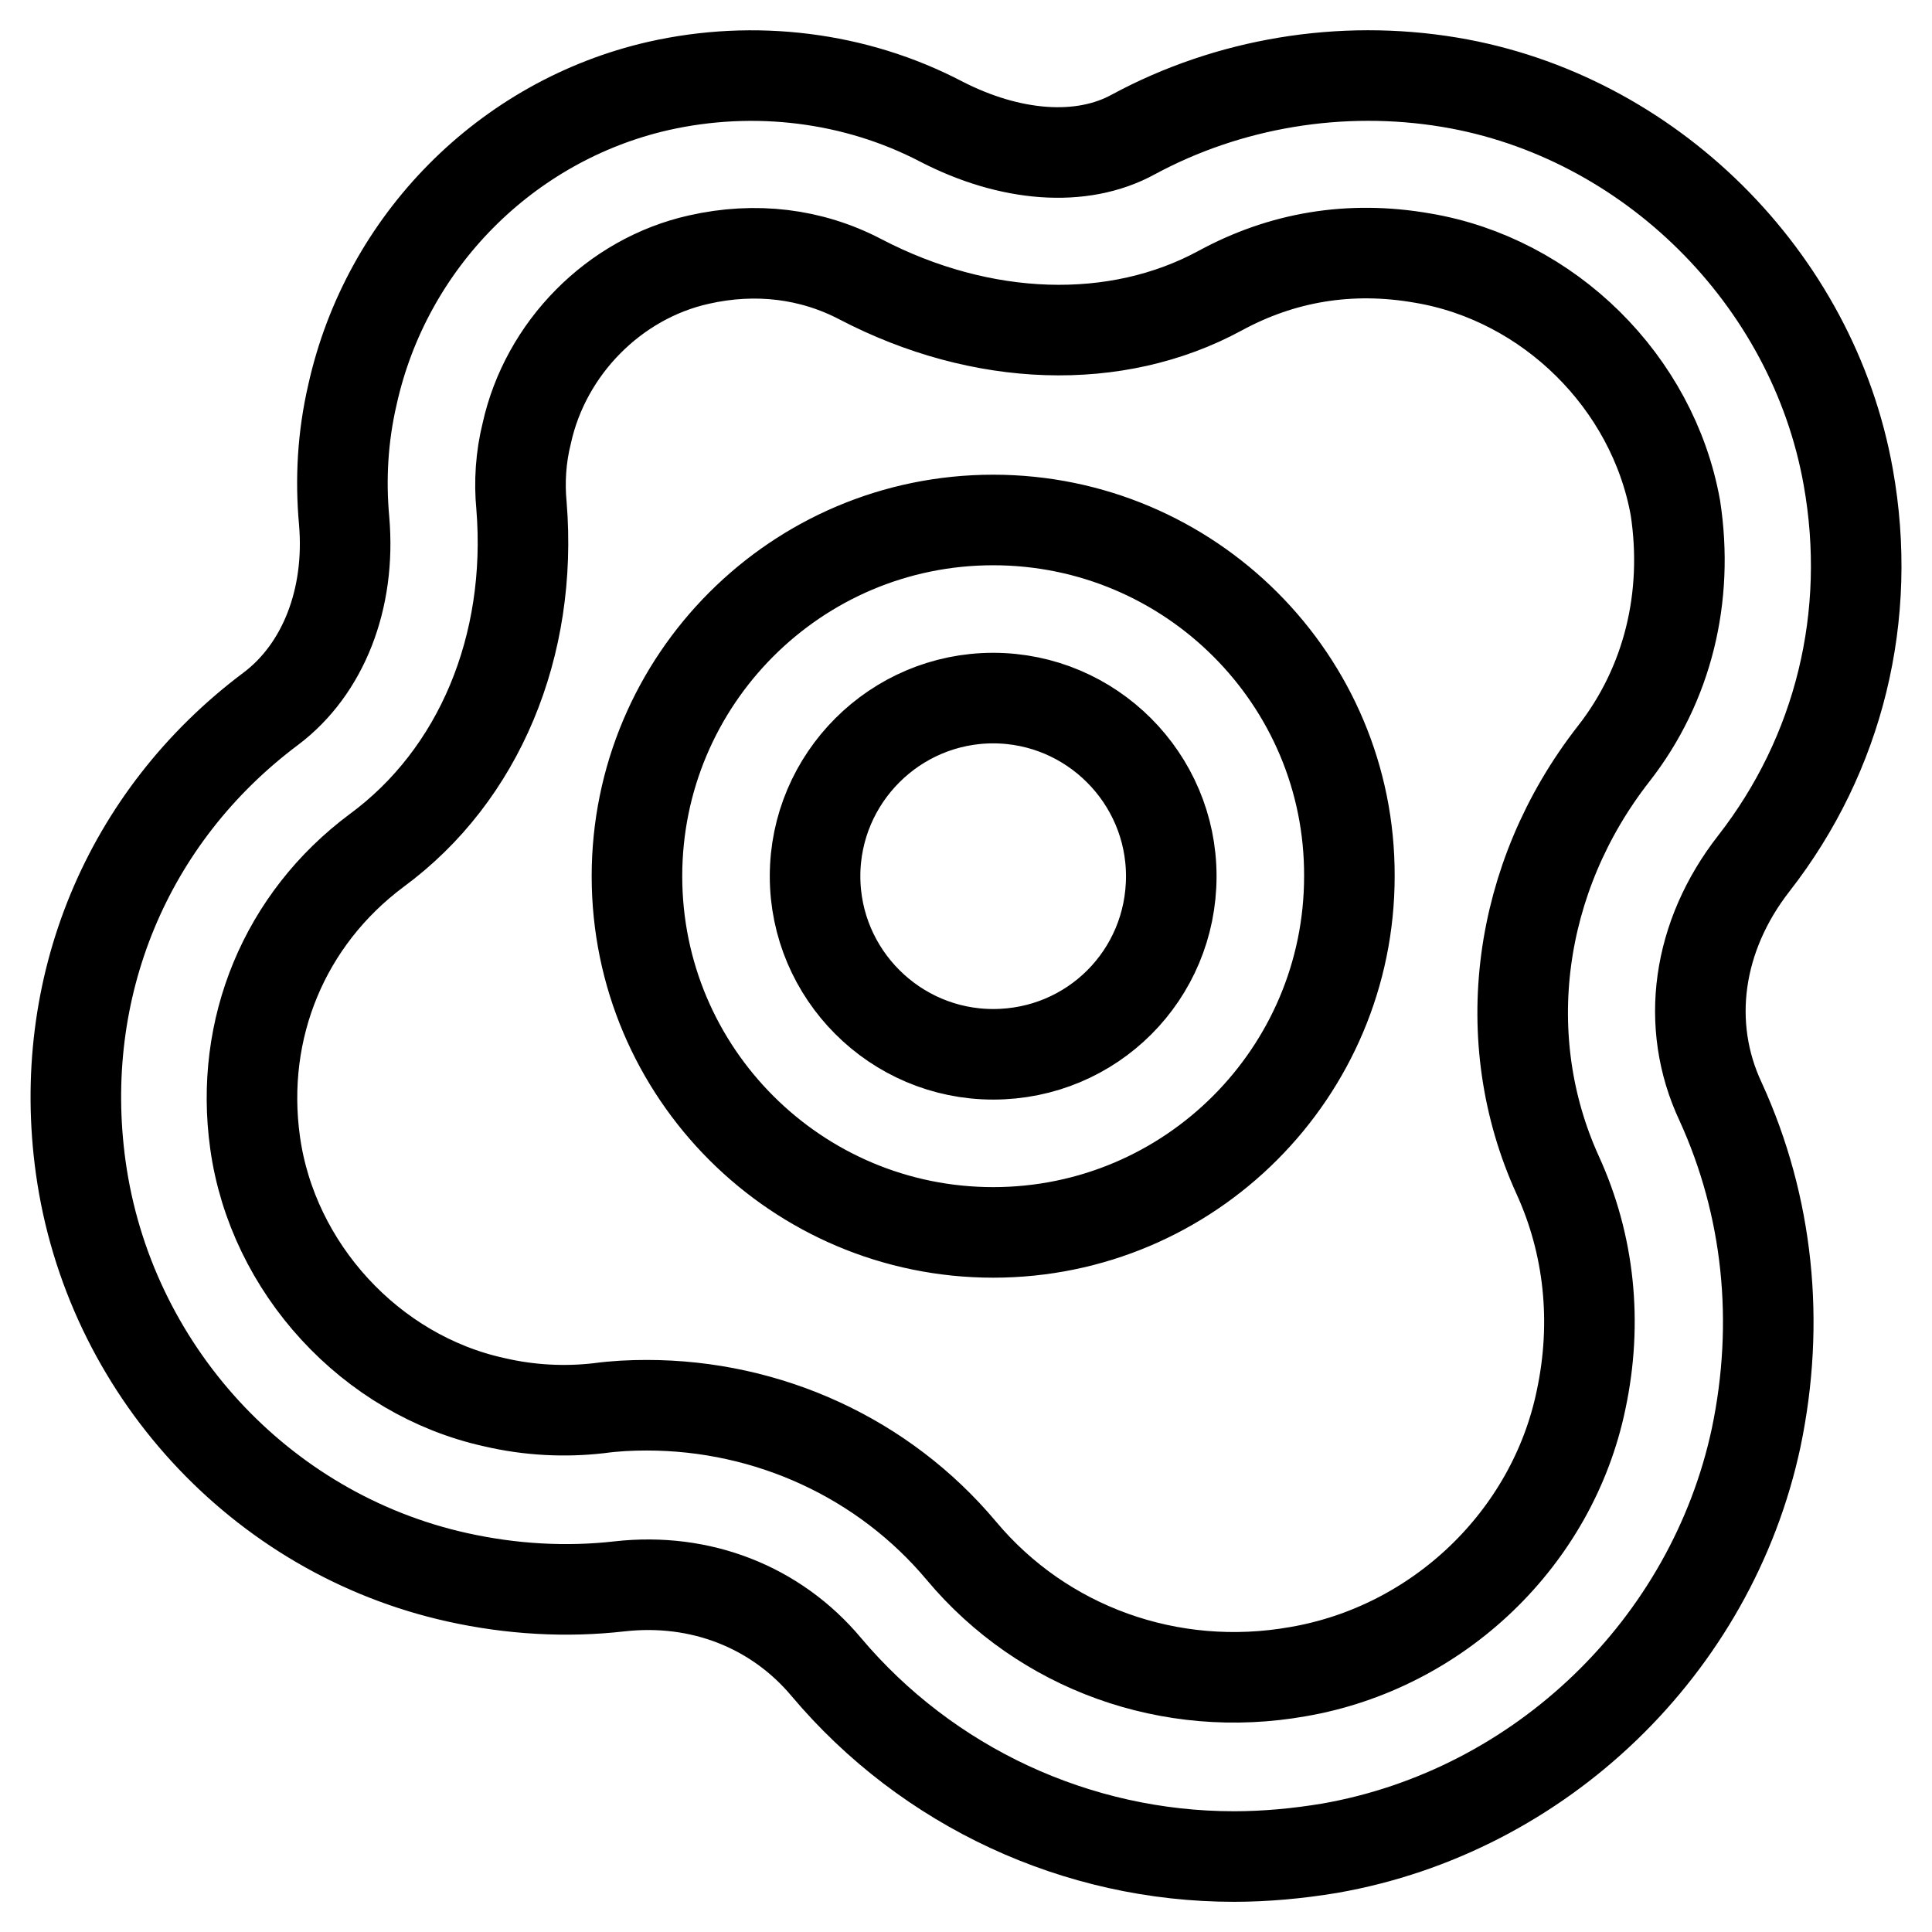 <?xml version="1.0" encoding="utf-8"?>
<!-- Svg Vector Icons : http://www.onlinewebfonts.com/icon -->
<!DOCTYPE svg PUBLIC "-//W3C//DTD SVG 1.1//EN" "http://www.w3.org/Graphics/SVG/1.1/DTD/svg11.dtd">
<svg version="1.1" xmlns="http://www.w3.org/2000/svg" xmlns:xlink="http://www.w3.org/1999/xlink" x="0px" y="0px" viewBox="0 0 256 256" enable-background="new 0 0 256 256" xml:space="preserve">
<g> <path stroke-width="12" fill-opacity="0" stroke="#000000"  d="M131.6,68.9c-26.1,0-47.2,21.2-47.2,47.2c0,26.1,21.2,47.2,47.2,47.2c26.1,0,47.2-21.2,47.2-47.2 C178.9,90.1,157.7,68.9,131.6,68.9z M131.6,139.7c-13,0-23.6-10.6-23.6-23.6c0-13,10.6-23.6,23.6-23.6c13,0,23.6,10.6,23.6,23.6 C155.2,129.2,144.7,139.7,131.6,139.7z M232.4,114.4c11.3-14.5,15.8-32.8,12.5-51.2c-4.7-26.4-26.4-47.9-52.8-52.3 c-14.4-2.4-29.3,0.1-41.9,6.9c-6.9,3.8-16.4,3-25.5-1.7c-11.3-5.9-24.7-7.6-37.5-4.7C67.1,16,51.2,32,46.7,52.3 c-1.3,5.6-1.6,11.2-1.1,16.7c0.9,10.4-2.8,19.7-9.7,24.9c-19.1,14.3-28.5,37-25.2,60.8c3.7,26.6,23.7,48.5,49.9,54.3 c7.2,1.6,14.5,2,21.5,1.2c10.7-1.2,20.7,2.7,27.4,10.7c13.4,15.9,33.2,25.1,54,25.1c4.2,0,8.5-0.4,12.7-1.1 c28-4.9,50.6-26.8,56.5-54.4c3.2-15.3,1.6-30.7-4.7-44.5C223.2,135.8,224.9,124,232.4,114.4z M213.8,99.9 c-12.8,16.4-15.6,37.8-7.4,55.8c4.2,9.2,5.3,19.5,3.1,29.8c-3.8,18.3-18.9,32.8-37.5,36c-16.9,3-33.8-3.1-44.6-16 c-10.3-12.3-25.6-19.3-41.7-19.3c-2.1,0-4.2,0.1-6.4,0.4c-4.4,0.5-9.1,0.3-13.8-0.8c-16.4-3.6-29.4-17.8-31.7-34.4 c-2.1-15.1,3.9-29.6,16.1-38.7C63.5,102.7,70.6,85.6,69.1,67c-0.3-3.1-0.1-6.4,0.7-9.6c2.5-11.3,11.6-20.5,22.8-23 c7.5-1.7,14.9-0.8,21.4,2.6c16.1,8.4,33.9,9,47.7,1.5c8.1-4.4,17.1-6,26.8-4.3c16.7,2.8,30.5,16.4,33.5,33.1 C223.8,79.1,221,90.7,213.8,99.9L213.8,99.9z"/></g>
</svg>